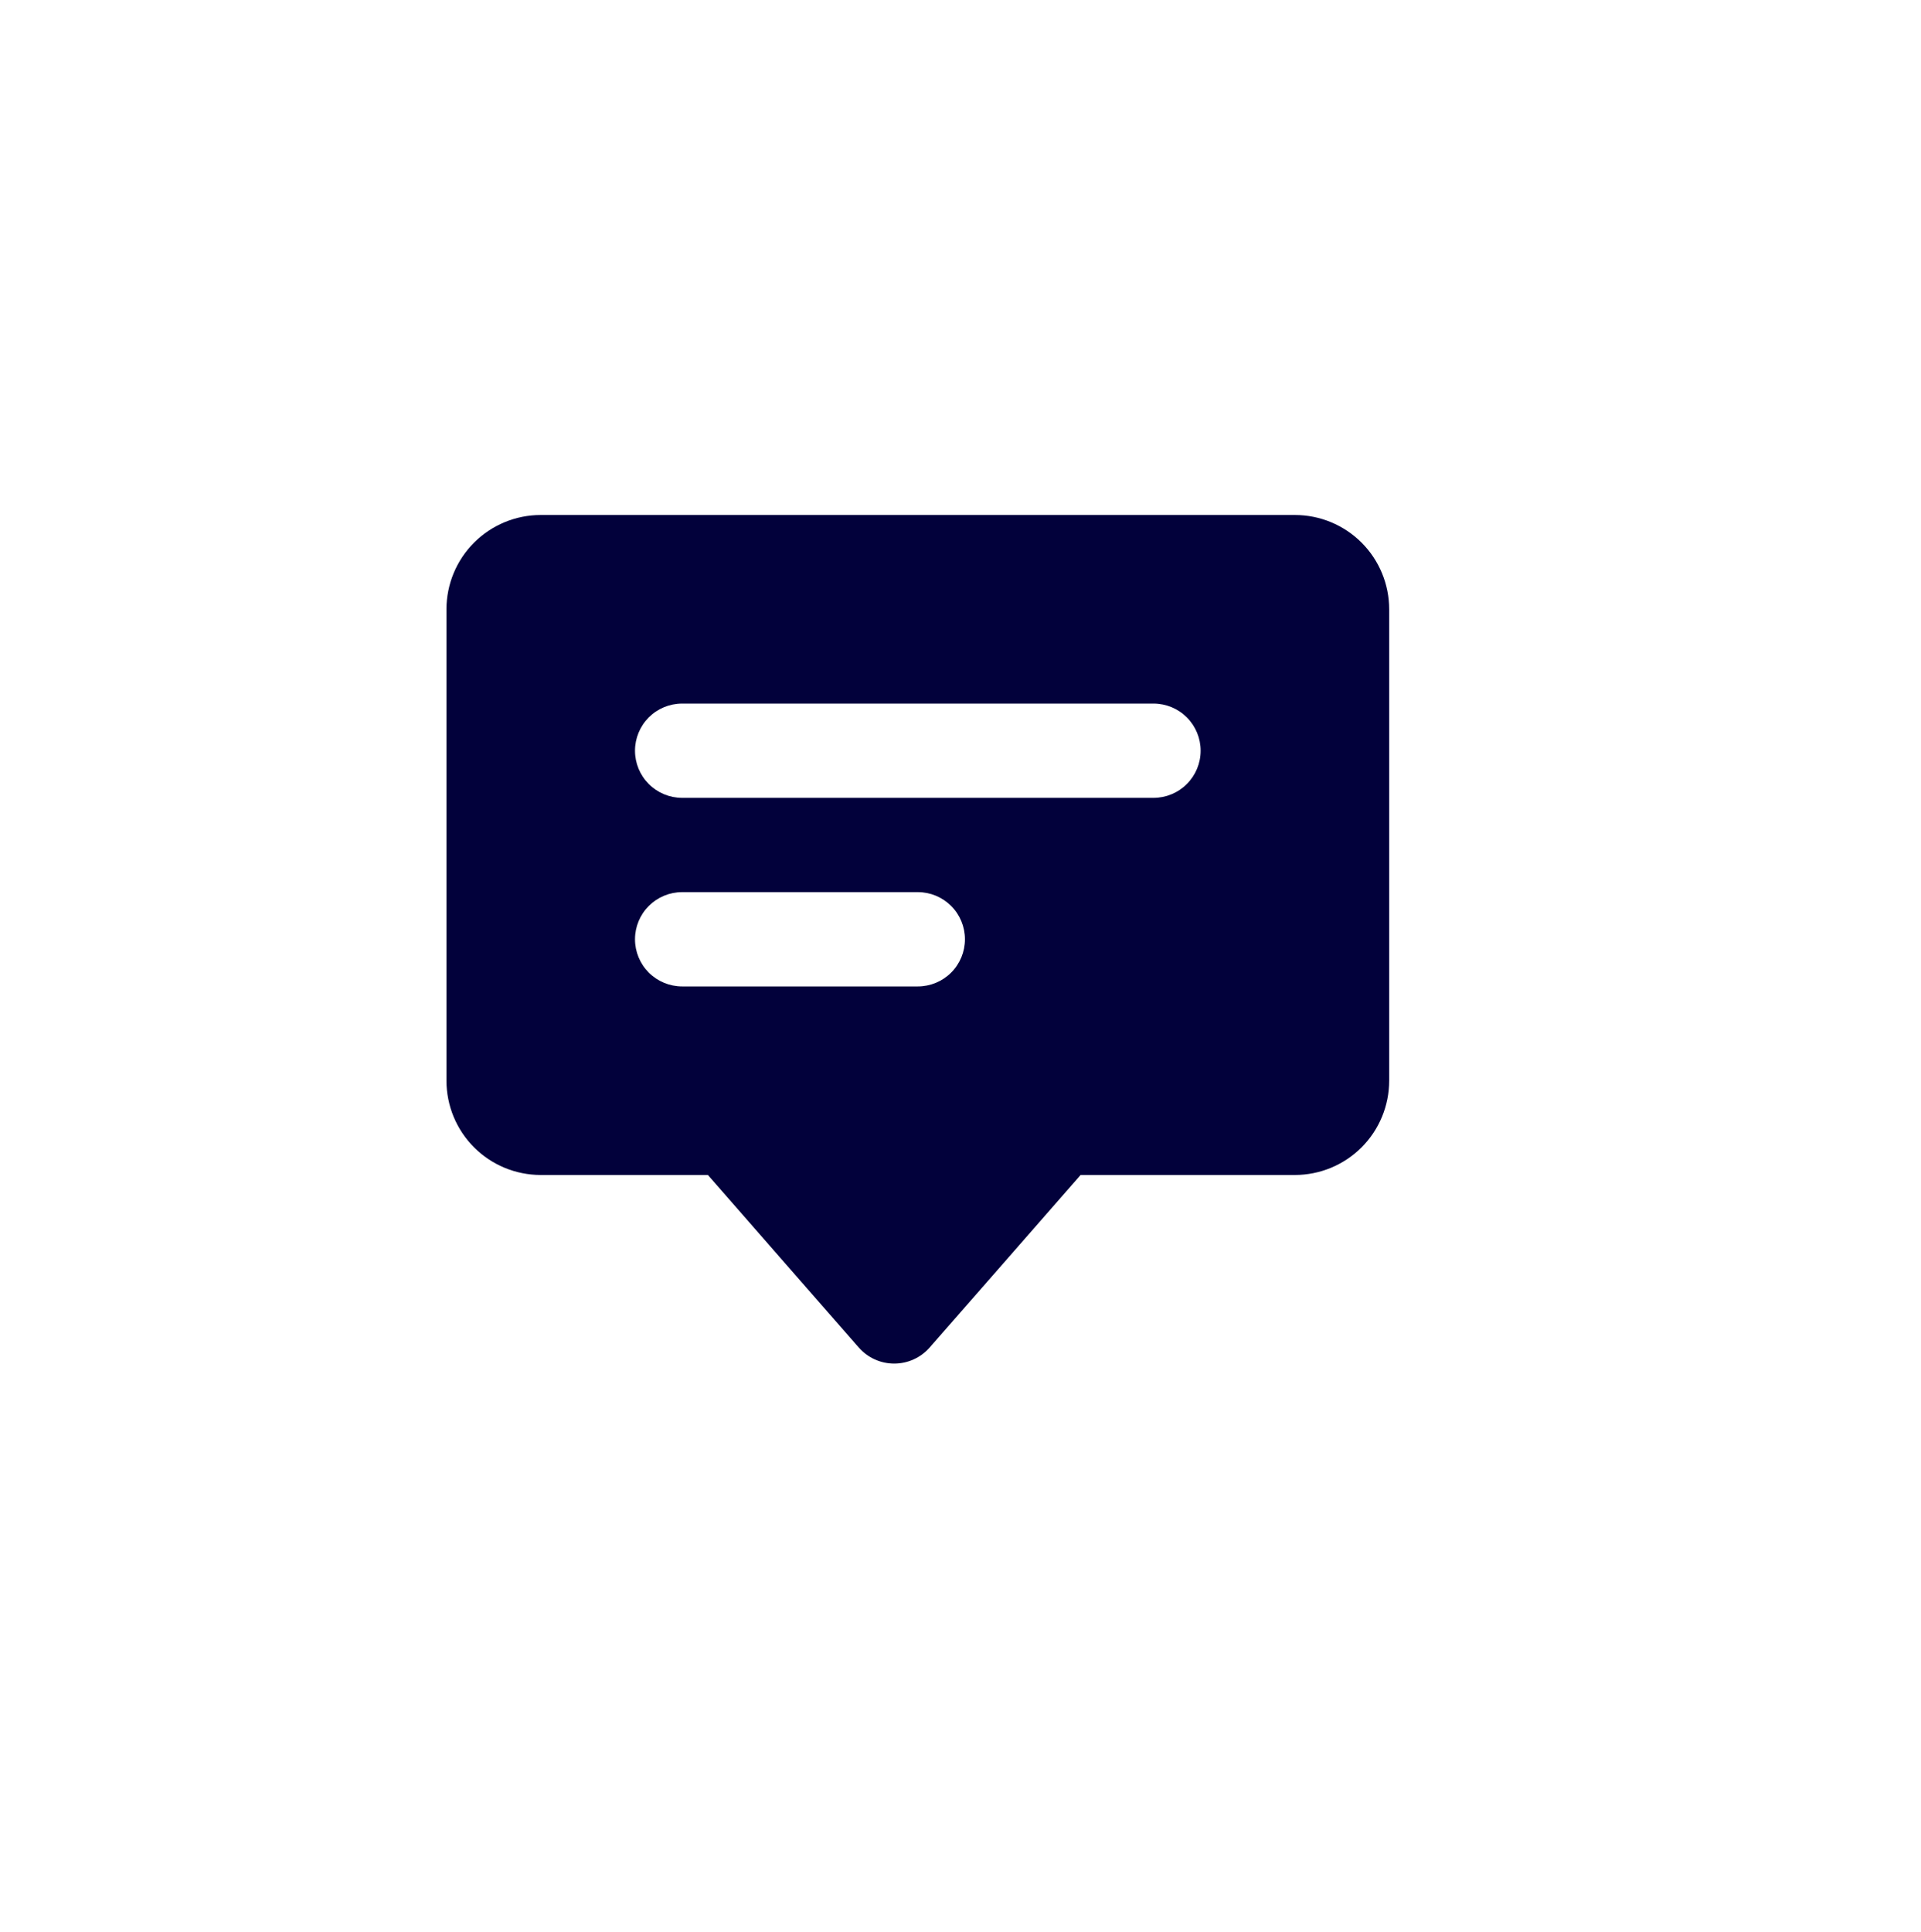<svg width="180" height="181" viewBox="0 0 180 181" fill="none" xmlns="http://www.w3.org/2000/svg">
<g filter="url(#filter0_d_1591_20)">
<circle cx="86" cy="86" r="86" fill="white"/>
</g>
<path d="M121.334 48.25H50.667C48.325 48.25 46.078 49.181 44.421 50.837C42.765 52.494 41.834 54.741 41.834 57.083V101.25C41.834 103.593 42.765 105.839 44.421 107.496C46.078 109.153 48.325 110.083 50.667 110.083H66.329L80.462 126.244C80.877 126.718 81.388 127.099 81.962 127.359C82.535 127.62 83.158 127.754 83.788 127.754C84.418 127.754 85.04 127.62 85.614 127.359C86.188 127.099 86.699 126.718 87.114 126.244L101.256 110.083H121.334C123.677 110.083 125.923 109.153 127.58 107.496C129.237 105.839 130.167 103.593 130.167 101.25V57.083C130.167 54.741 129.237 52.494 127.58 50.837C125.923 49.181 123.677 48.25 121.334 48.25ZM86.001 92.417H63.917C62.746 92.417 61.623 91.951 60.794 91.123C59.966 90.295 59.501 89.171 59.501 88C59.501 86.829 59.966 85.705 60.794 84.877C61.623 84.049 62.746 83.583 63.917 83.583H86.001C87.172 83.583 88.296 84.049 89.124 84.877C89.952 85.705 90.417 86.829 90.417 88C90.417 89.171 89.952 90.295 89.124 91.123C88.296 91.951 87.172 92.417 86.001 92.417ZM108.084 74.75H63.917C62.746 74.75 61.623 74.285 60.794 73.456C59.966 72.628 59.501 71.505 59.501 70.333C59.501 69.162 59.966 68.039 60.794 67.21C61.623 66.382 62.746 65.917 63.917 65.917H108.084C109.255 65.917 110.379 66.382 111.207 67.21C112.035 68.039 112.501 69.162 112.501 70.333C112.501 71.505 112.035 72.628 111.207 73.456C110.379 74.285 109.255 74.75 108.084 74.75Z" fill="#02013B"/>
<defs>
<filter id="filter0_d_1591_20" x="0" y="0" width="180" height="181" filterUnits="userSpaceOnUse" color-interpolation-filters="sRGB">
<feFlood flood-opacity="0" result="BackgroundImageFix"/>
<feColorMatrix in="SourceAlpha" type="matrix" values="0 0 0 0 0 0 0 0 0 0 0 0 0 0 0 0 0 0 127 0" result="hardAlpha"/>
<feOffset dx="4" dy="5"/>
<feGaussianBlur stdDeviation="2"/>
<feComposite in2="hardAlpha" operator="out"/>
<feColorMatrix type="matrix" values="0 0 0 0 0 0 0 0 0 0 0 0 0 0 0 0 0 0 0.25 0"/>
<feBlend mode="normal" in2="BackgroundImageFix" result="effect1_dropShadow_1591_20"/>
<feBlend mode="normal" in="SourceGraphic" in2="effect1_dropShadow_1591_20" result="shape"/>
</filter>
</defs>
</svg>

